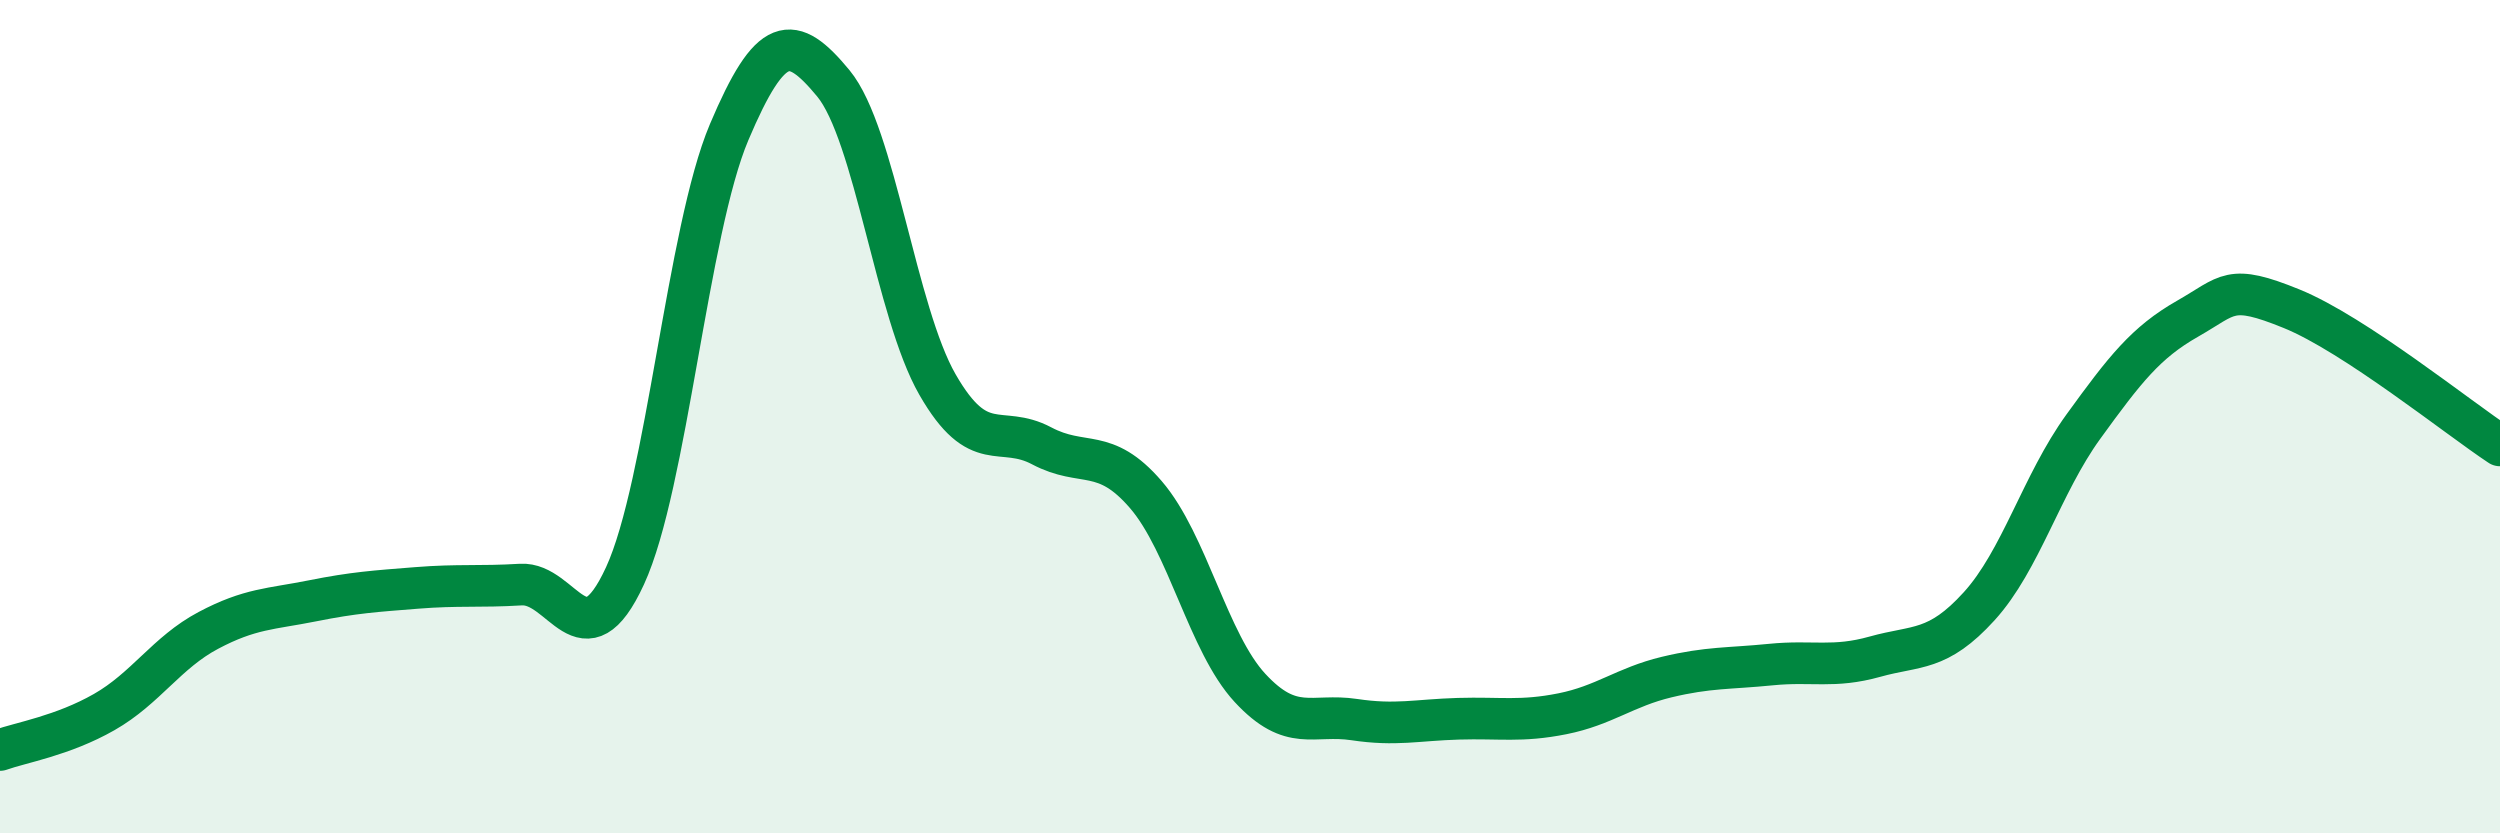 
    <svg width="60" height="20" viewBox="0 0 60 20" xmlns="http://www.w3.org/2000/svg">
      <path
        d="M 0,18 C 0.5,17.82 1.5,17.66 2.5,17.09 C 3.5,16.52 4,15.66 5,15.13 C 6,14.6 6.5,14.62 7.5,14.42 C 8.5,14.22 9,14.19 10,14.11 C 11,14.03 11.5,14.09 12.5,14.03 C 13.5,13.97 14,15.99 15,13.82 C 16,11.65 16.5,5.53 17.5,3.17 C 18.5,0.81 19,0.79 20,2 C 21,3.21 21.5,7.49 22.5,9.23 C 23.5,10.97 24,10.17 25,10.7 C 26,11.23 26.5,10.71 27.5,11.87 C 28.5,13.03 29,15.43 30,16.51 C 31,17.59 31.5,17.12 32.5,17.27 C 33.5,17.42 34,17.28 35,17.25 C 36,17.22 36.5,17.33 37.5,17.13 C 38.5,16.93 39,16.49 40,16.25 C 41,16.01 41.5,16.05 42.5,15.95 C 43.5,15.85 44,16.04 45,15.76 C 46,15.48 46.5,15.65 47.5,14.55 C 48.5,13.45 49,11.62 50,10.24 C 51,8.86 51.5,8.22 52.5,7.65 C 53.5,7.08 53.5,6.8 55,7.41 C 56.5,8.02 59,10.03 60,10.69L60 20L0 20Z"
        fill="#008740"
        opacity="0.1"
        stroke-linecap="round"
        stroke-linejoin="round"
      />
      <path
        d="M 0,18 C 0.5,17.82 1.5,17.66 2.5,17.09 C 3.5,16.52 4,15.66 5,15.13 C 6,14.6 6.5,14.62 7.5,14.42 C 8.5,14.22 9,14.19 10,14.11 C 11,14.03 11.5,14.09 12.5,14.03 C 13.5,13.97 14,15.99 15,13.82 C 16,11.65 16.5,5.53 17.5,3.17 C 18.5,0.81 19,0.79 20,2 C 21,3.21 21.5,7.49 22.5,9.23 C 23.5,10.97 24,10.17 25,10.7 C 26,11.23 26.5,10.71 27.5,11.87 C 28.5,13.03 29,15.43 30,16.51 C 31,17.59 31.5,17.12 32.5,17.27 C 33.5,17.42 34,17.28 35,17.25 C 36,17.22 36.5,17.33 37.5,17.13 C 38.5,16.93 39,16.49 40,16.25 C 41,16.01 41.5,16.05 42.5,15.95 C 43.5,15.85 44,16.04 45,15.76 C 46,15.48 46.5,15.65 47.5,14.55 C 48.5,13.45 49,11.62 50,10.24 C 51,8.86 51.5,8.22 52.5,7.65 C 53.5,7.08 53.5,6.8 55,7.41 C 56.5,8.02 59,10.03 60,10.69"
        stroke="#008740"
        stroke-width="1"
        fill="none"
        stroke-linecap="round"
        stroke-linejoin="round"
      />
    </svg>
  